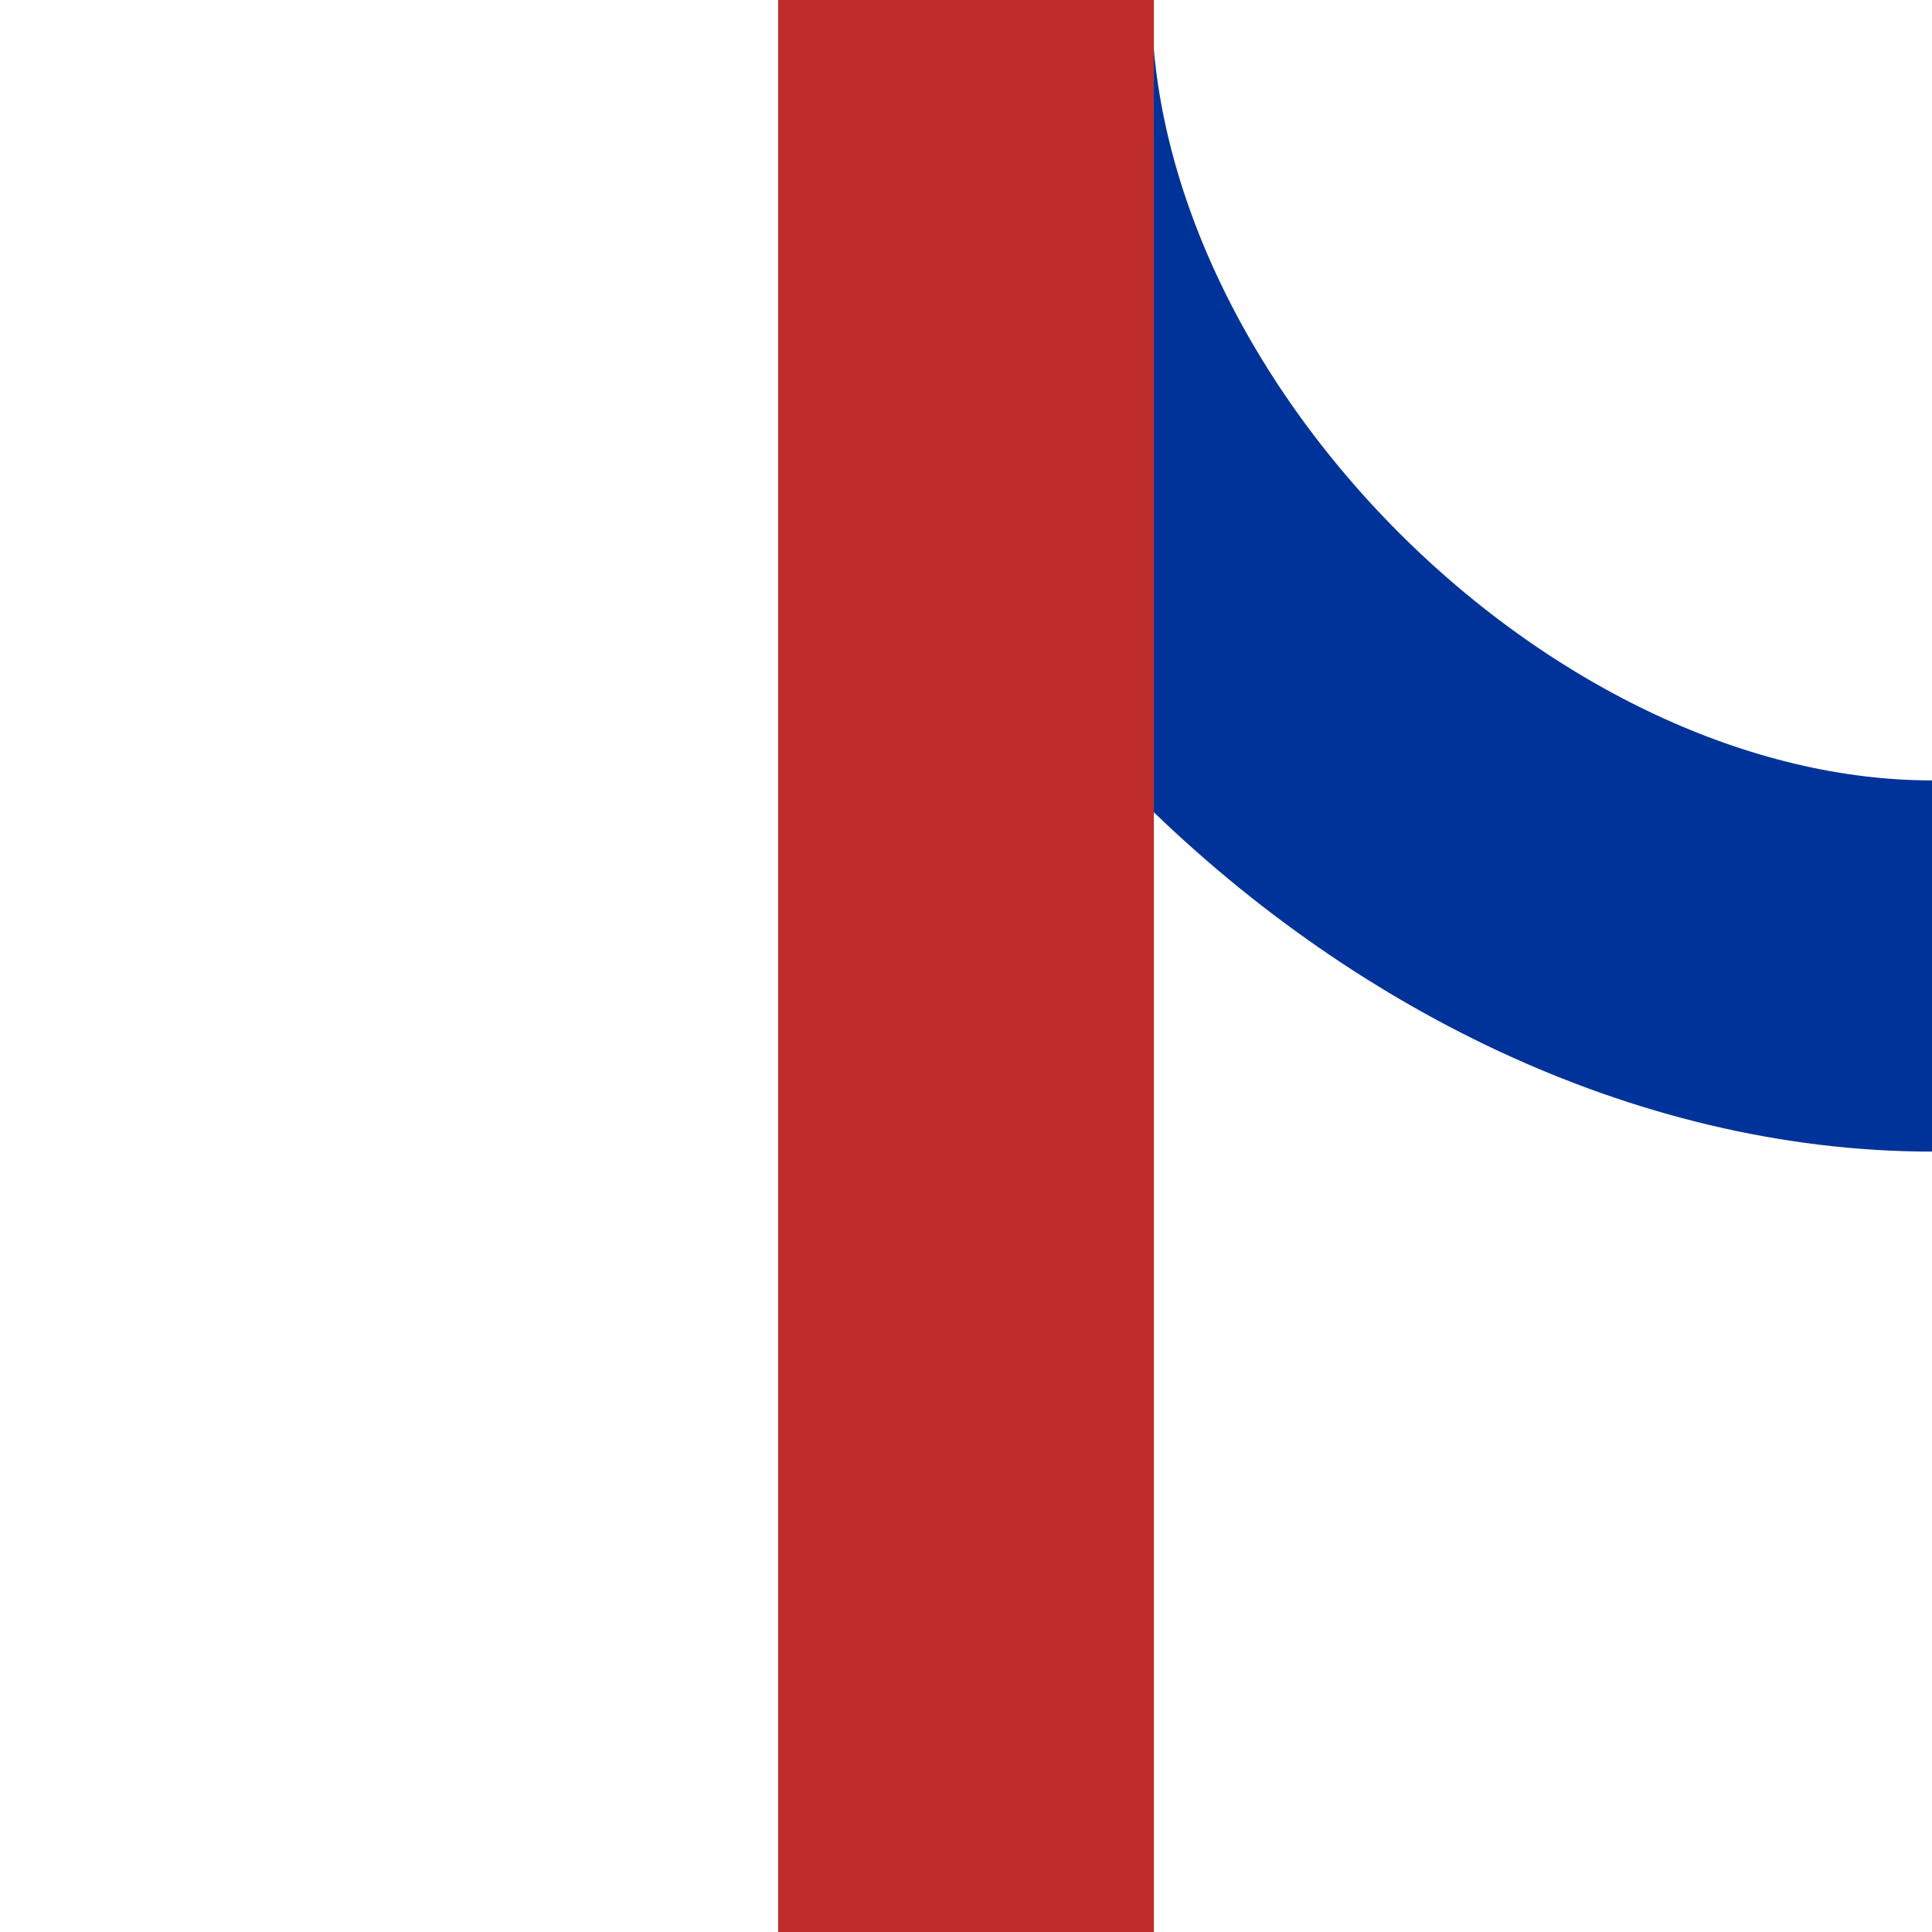 <?xml version="1.0" encoding="UTF-8" standalone="no"?>
<!-- Created by Tompw's icon tool-->
<svg
   xmlns:dc="http://purl.org/dc/elements/1.1/"
   xmlns:cc="http://web.resource.org/cc/"
   xmlns:rdf="http://www.w3.org/1999/02/22-rdf-syntax-ns#"
   xmlns:svg="http://www.w3.org/2000/svg"
   xmlns="http://www.w3.org/2000/svg"
   xmlns:sodipodi="http://sodipodi.sourceforge.net/DTD/sodipodi-0.dtd"
   xmlns:inkscape="http://www.inkscape.org/namespaces/inkscape"
   xml:space="preserve"
   width="500px"
   height="500px"
   style="shape-rendering:geometricPrecision; text-rendering:geometricPrecision; image-rendering:optimizeQuality; fill-rule:evenodd; clip-rule:evenodd"
   viewBox="0 0 500 500"
   id="svg2"
   sodipodi:version="0.32"
   inkscape:version="0.45.1"
   sodipodi:docname="icon.svg"
   inkscape:output_extension="org.inkscape.output.svg.inkscape"
   sodipodi:docbase="C:\Users\katsuhiro\Desktop"><sodipodi:namedview
   inkscape:window-height="577"
   inkscape:window-width="733"
   inkscape:pageshadow="2"
   inkscape:pageopacity="0.0"
   guidetolerance="10.0"
   gridtolerance="10.0"
   objecttolerance="10.0"
   borderopacity="1.0"
   bordercolor="#666666"
   pagecolor="#ffffff"
   id="base"
   inkscape:zoom="0.754"
   inkscape:cx="250"
   inkscape:cy="250"
   inkscape:window-x="115"
   inkscape:window-y="120"
   inkscape:current-layer="svg2" />
 <defs
   id="defs4">
  <style
   type="text/css"
   id="style6">
   
    .str0 {stroke:#BE2D2C;stroke-width:96.154}
    .str1 {stroke:#003399;stroke-width:96.064}
    .str2 {stroke:#BE2D2C;stroke-width:55.824}
    .str3 {stroke:#003399;stroke-width:55.824}
    .fil0 {fill:none}
    .fil1 {fill:#BE2D2C}
    .fil2 {fill:#003399}
   
  </style>
 </defs>
 <g
   id="Ebene_x0020_1">
  <path
   class="fil0 str1"
   d="M250 -0c0,125 125,250 250,250"
   id="path10" />
  <path
   class="fil1"
   d="M201.375 -0c32.413,0 64.836,0 97.249,0 0,166.651 0,333.35 0,500.001 -32.413,0 -64.836,0 -97.249,0 0,-166.65 0,-333.35 0,-500.001z"
   id="path12" />
 </g>
 
</svg>